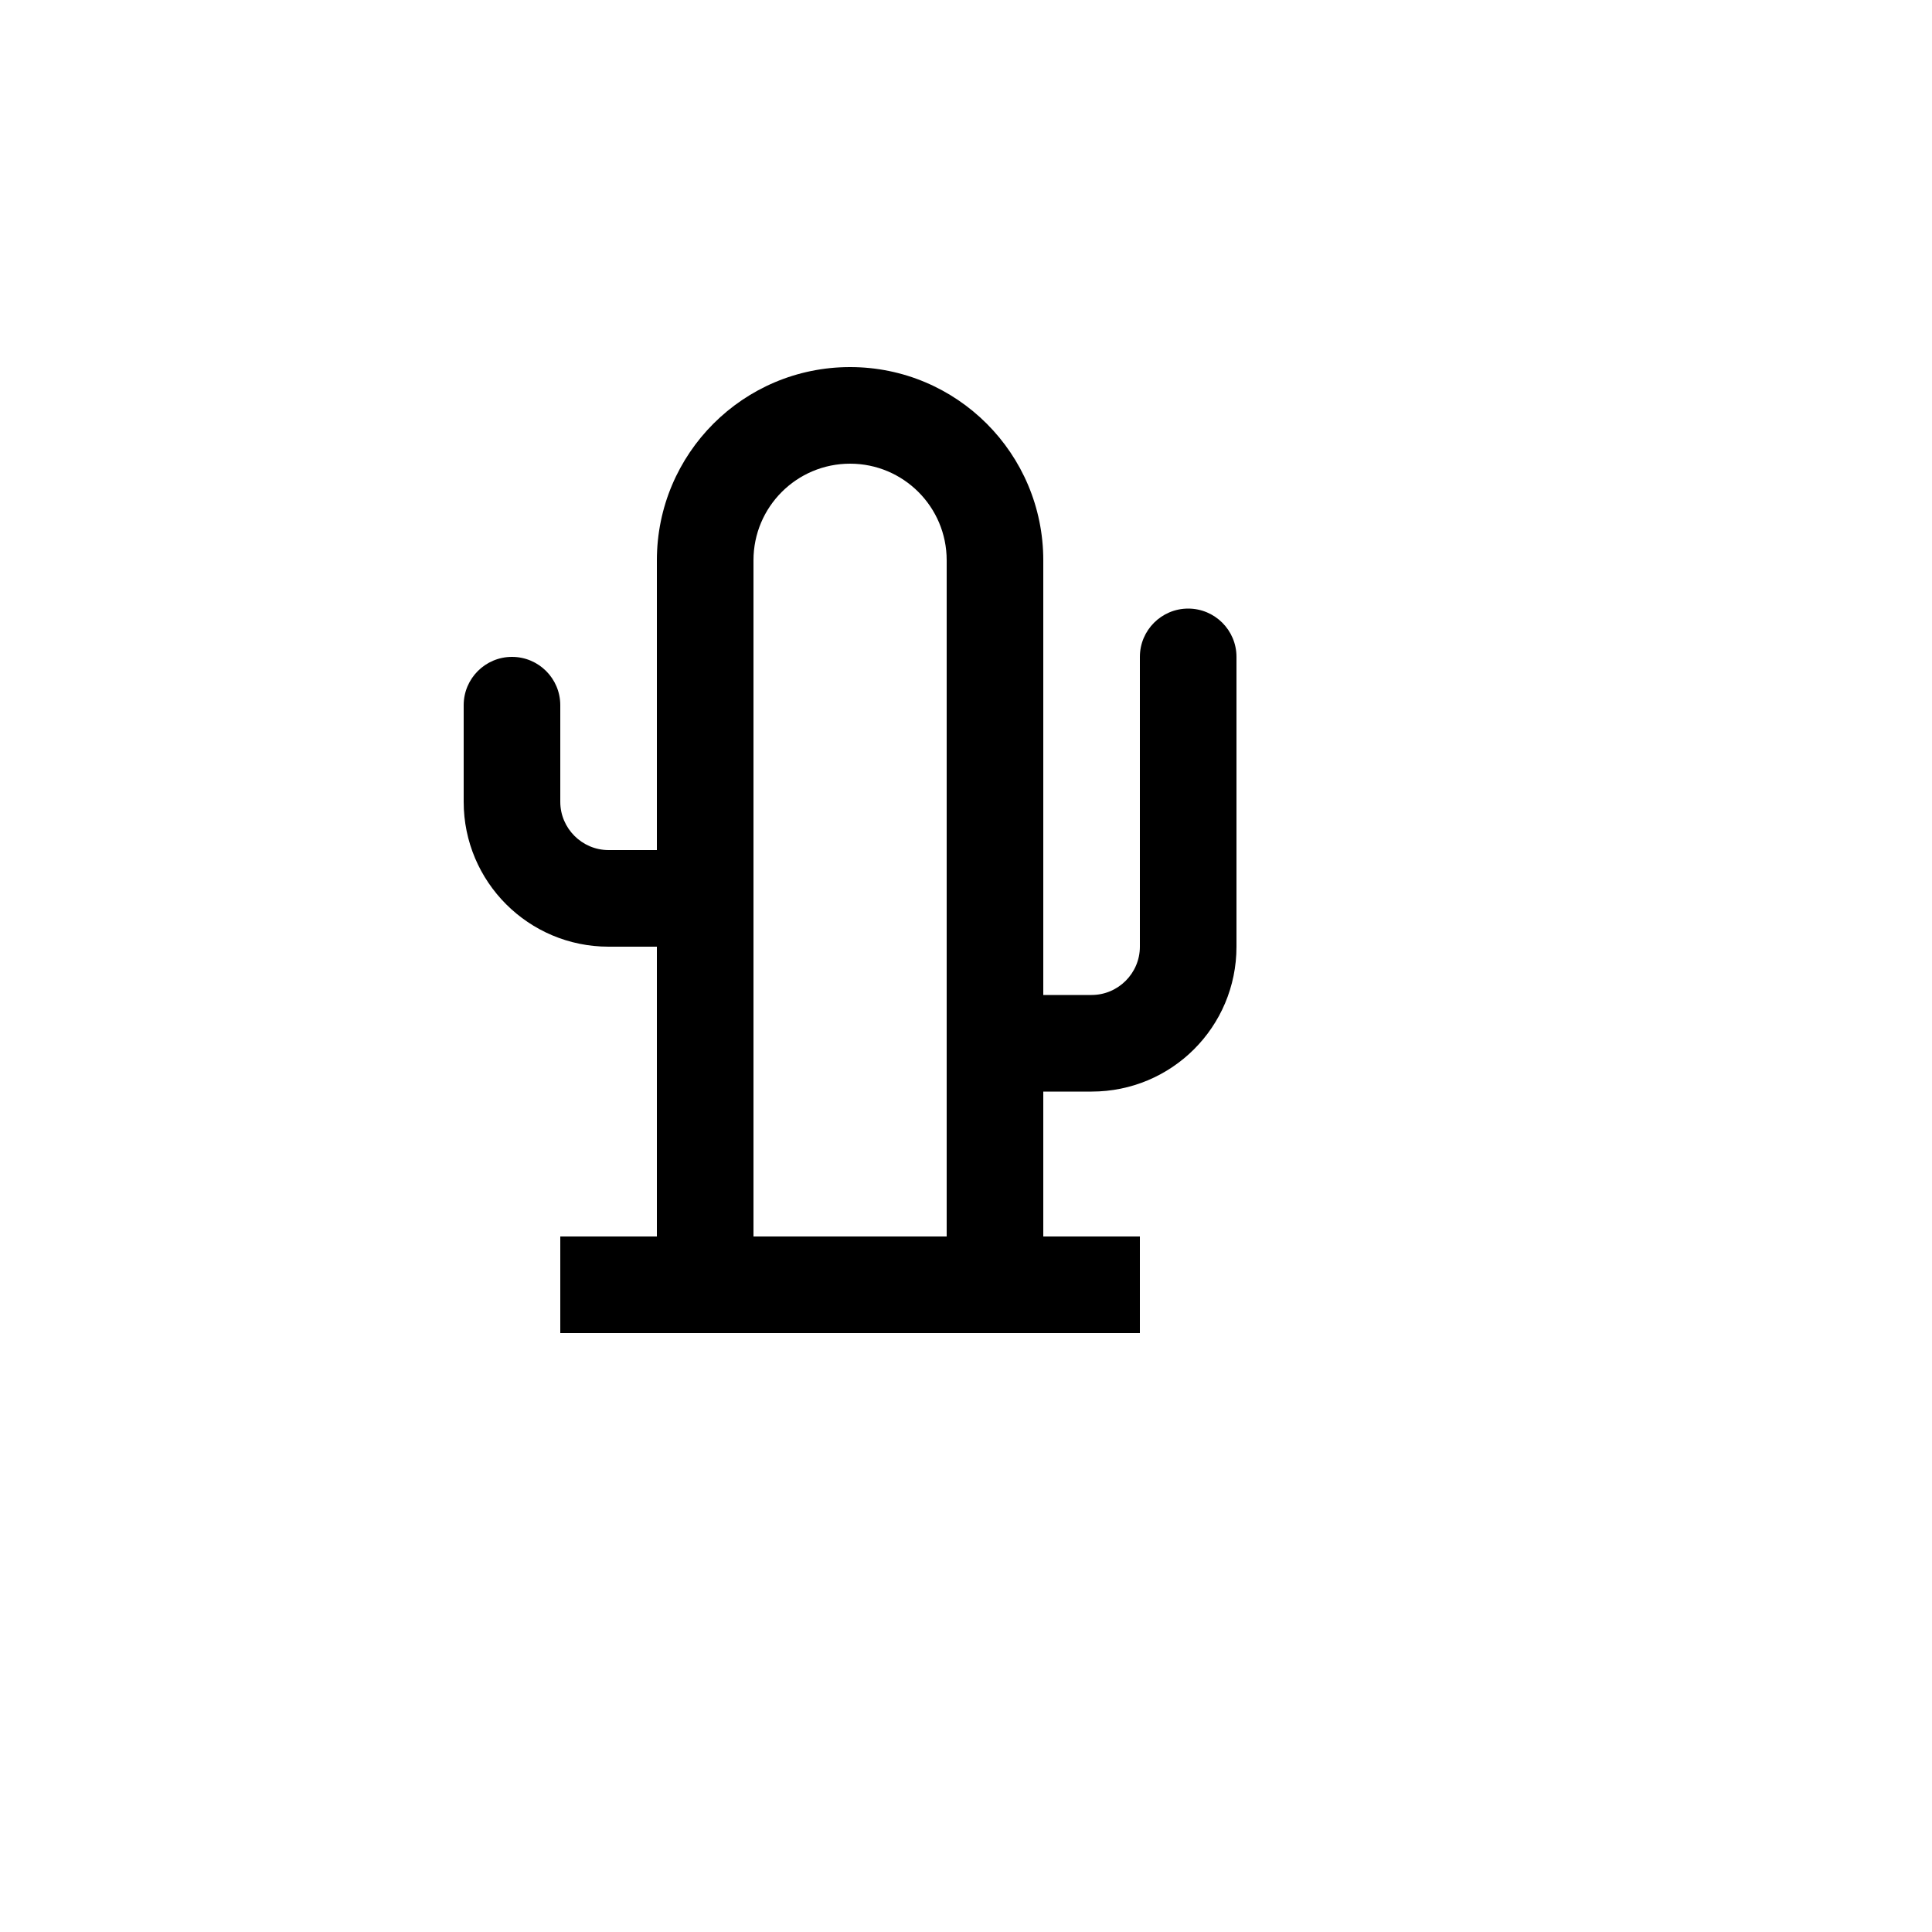 <svg xmlns="http://www.w3.org/2000/svg" version="1.1" xmlns:xlink="http://www.w3.org/1999/xlink" width="100%" height="100%" id="svgWorkerArea" viewBox="-25 -25 625 625" xmlns:idraw="https://idraw.muisca.co" style="background: white;"><defs id="defsdoc"><pattern id="patternBool" x="0" y="0" width="10" height="10" patternUnits="userSpaceOnUse" patternTransform="rotate(35)"><circle cx="5" cy="5" r="4" style="stroke: none;fill: #ff000070;"></circle></pattern></defs><g id="fileImp-30192115" class="cosito"><path id="pathImp-205561656" fill="none" class="grouped" d="M62.5 62.5C62.5 62.5 437.5 62.5 437.5 62.5 437.5 62.5 437.5 437.5 437.5 437.5 437.5 437.5 62.5 437.5 62.5 437.5 62.5 437.5 62.5 62.5 62.5 62.5"></path><path id="pathImp-881119947" class="grouped" d="M250 93.75C284.531 93.75 312.5 121.719 312.5 156.25 312.5 156.25 312.5 296.875 312.5 296.875 312.5 296.875 328.125 296.875 328.125 296.875 336.719 296.875 343.75 289.844 343.75 281.25 343.75 281.25 343.75 187.5 343.75 187.5 343.75 178.875 350.75 171.875 359.375 171.875 368 171.875 375 178.875 375 187.5 375 187.5 375 281.25 375 281.25 375 307.188 354.062 328.125 328.125 328.125 328.125 328.125 312.5 328.125 312.5 328.125 312.5 328.125 312.5 375 312.5 375 312.5 375 343.75 375 343.75 375 343.75 375 343.75 406.25 343.75 406.25 343.75 406.25 156.25 406.25 156.25 406.25 156.25 406.25 156.25 375 156.25 375 156.25 375 187.5 375 187.5 375 187.5 375 187.5 281.25 187.5 281.25 187.5 281.25 171.875 281.25 171.875 281.25 145.984 281.25 125 260.266 125 234.375 125 234.375 125 203.125 125 203.125 125 194.5 132 187.5 140.625 187.5 149.25 187.5 156.25 194.5 156.25 203.125 156.25 203.125 156.25 234.375 156.25 234.375 156.25 242.969 163.281 250 171.875 250 171.875 250 187.5 250 187.5 250 187.5 250 187.5 156.25 187.5 156.25 187.5 121.719 215.469 93.75 250 93.75 250 93.75 250 93.75 250 93.75M250 125C232.734 125 218.75 138.984 218.75 156.25 218.75 156.25 218.75 375 218.75 375 218.75 375 281.25 375 281.25 375 281.25 375 281.25 156.25 281.25 156.25 281.25 138.984 267.266 125 250 125 250 125 250 125 250 125"></path></g></svg>